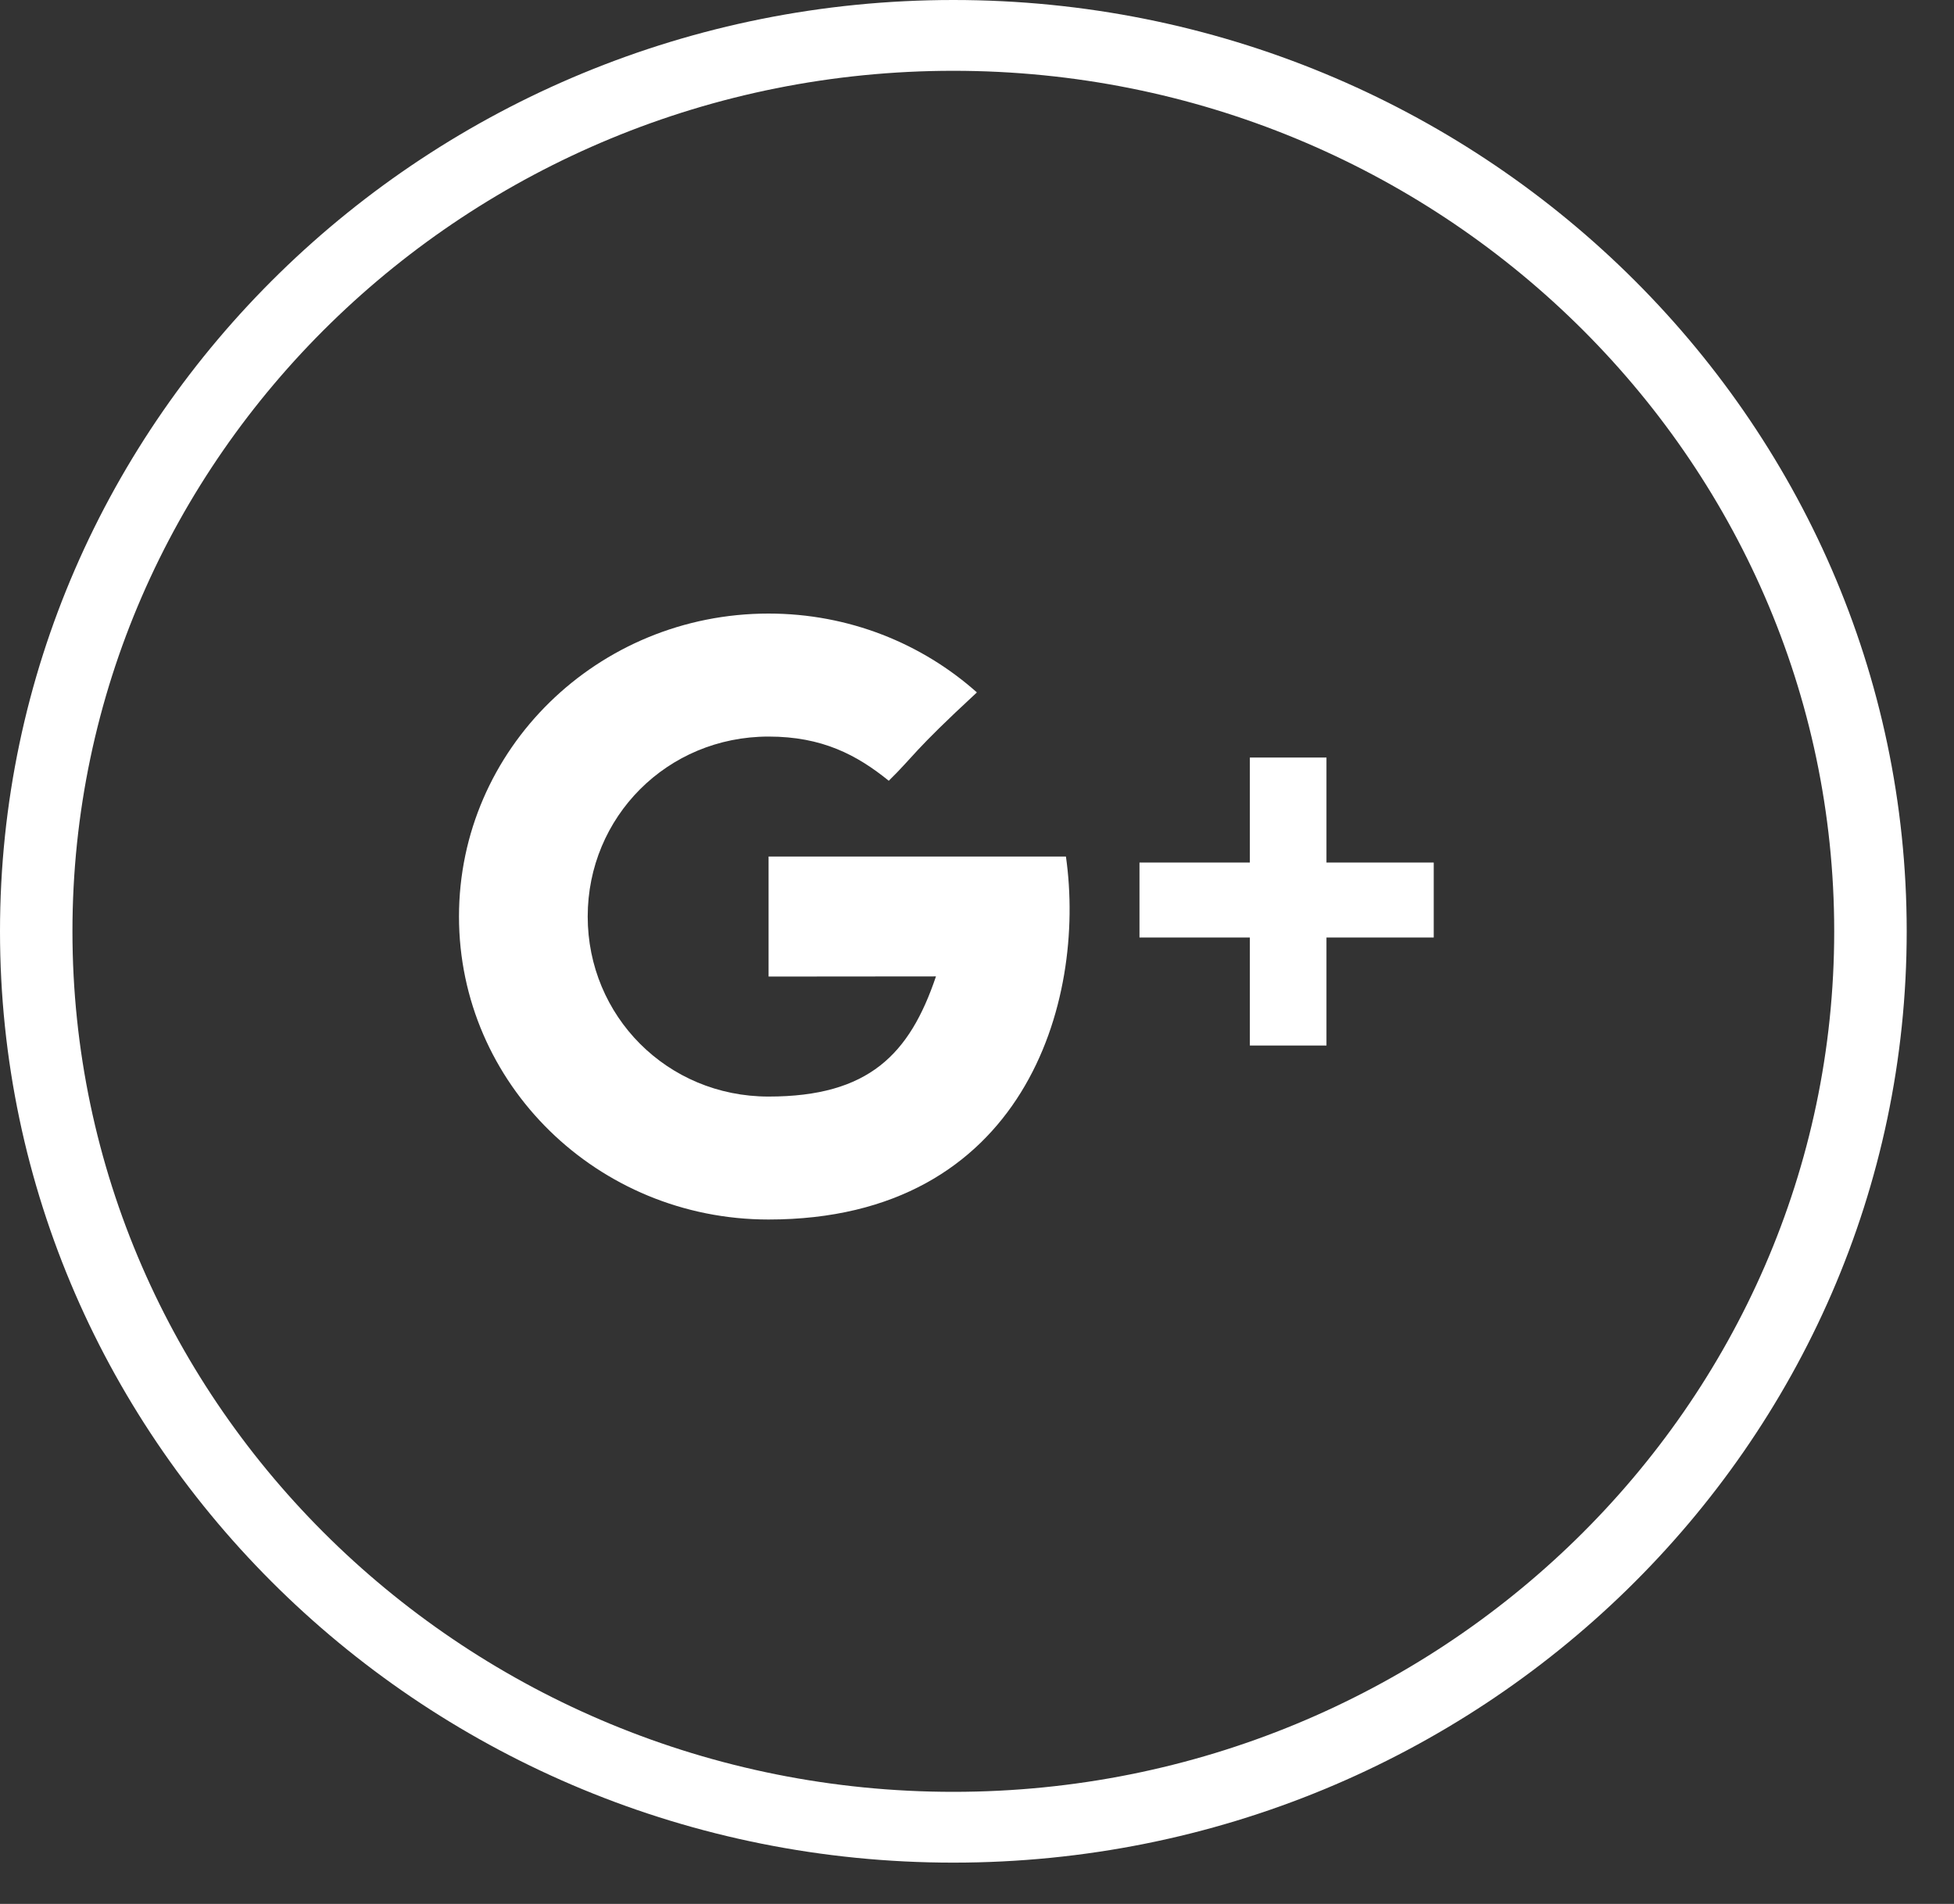 
<svg width="39px" height="38px" viewBox="0 0 39 38" version="1.1" xmlns="http://www.w3.org/2000/svg" xmlns:xlink="http://www.w3.org/1999/xlink">
    <rect x="0" y="0" width="39" height="38" fill="#333333" stroke="none"/>
    <!-- Generator: Sketch 39 (31667) - http://www.bohemiancoding.com/sketch -->
    <desc>Created with Sketch.</desc>
    <defs></defs>
    <g id="Google" stroke="none" stroke-width="1" fill="none" fill-rule="evenodd">
        <path d="M19.028,37.176 C8.536,37.176 0,28.837 0,18.588 C0,8.338 8.536,0 19.028,0 C29.52,0 38.056,8.338 38.056,18.588 C38.056,28.837 29.52,37.176 19.028,37.176 L19.028,37.176 Z M19.028,1.413 C9.333,1.413 1.446,9.117 1.446,18.588 C1.446,28.058 9.333,35.763 19.028,35.763 C28.722,35.763 36.609,28.058 36.609,18.588 C36.609,9.117 28.722,1.413 19.028,1.413 L19.028,1.413 Z" id="Google+-Circle" fill="#FFFFFF"></path>
        <path d="M15.34,17.096 L15.34,19.491 C15.34,19.491 17.714,19.488 18.681,19.488 C18.157,21.04 17.343,21.886 15.34,21.886 C13.313,21.886 11.73,20.277 11.73,18.293 C11.73,16.309 13.313,14.701 15.34,14.701 C16.412,14.701 17.104,15.069 17.739,15.583 C18.247,15.086 18.205,15.015 19.498,13.82 C18.4,12.842 16.941,12.246 15.34,12.246 C11.927,12.246 9.161,14.953 9.161,18.293 C9.161,21.633 11.927,24.34 15.34,24.34 C20.441,24.34 21.688,19.994 21.275,17.096 L15.34,17.096 Z M26.475,17.215 L26.475,15.12 L24.946,15.12 L24.946,17.215 L22.743,17.215 L22.743,18.712 L24.946,18.712 L24.946,20.868 L26.475,20.868 L26.475,18.712 L28.616,18.712 L28.616,17.215 L26.475,17.215 Z" id="Google+" fill="#FFFFFF"></path>
    </g>
</svg>